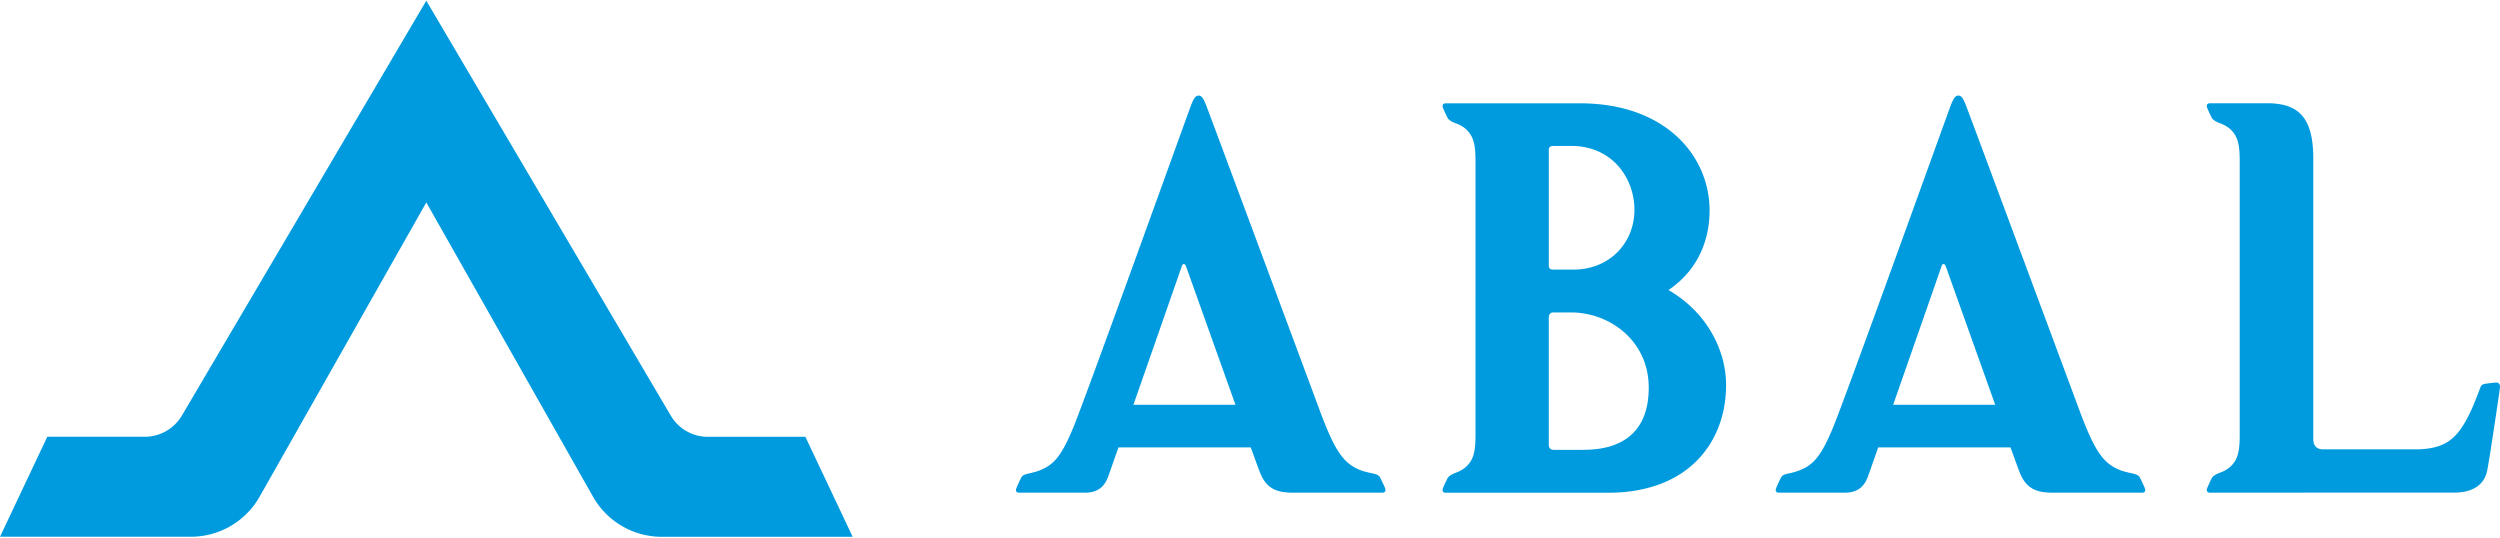 <svg width="200" height="43" fill="none" xmlns="http://www.w3.org/2000/svg"><path d="M110.801 39.031c-.091-.217-.272-.59-.373-.797-.056-.116-.177-.237-.388-.302-.237-.071-.802-.167-1.16-.303-1.398-.53-2.094-1.538-3.324-4.857-1.231-3.319-8.65-23.276-9.018-24.234-.242-.625-.378-.893-.645-.893-.288 0-.444.328-.681.969-.328.882-8.408 23.341-9.361 25.62-.958 2.295-1.574 3.002-2.794 3.44-.348.127-.747.197-.984.263-.181.05-.297.13-.378.282-.106.202-.282.59-.373.807-.101.237-.02.388.201.388h5.281c1.054 0 1.564-.52 1.84-1.26.056-.147.374-1.05.833-2.36h10.586c.399 1.104.676 1.865.752 2.042.459 1.114 1.145 1.578 2.582 1.578h7.197c.217 0 .303-.14.202-.383h.005zm-20.129-6.647a4698.41 4698.41 0 003.839-10.995c.045-.146.09-.267.191-.267.111 0 .157.126.217.287.05.131 2.224 6.234 3.919 10.975h-8.166zm80.909 6.647c-.091-.217-.272-.59-.373-.797-.056-.116-.177-.237-.389-.302-.237-.071-.802-.167-1.16-.303-1.397-.53-2.093-1.538-3.323-4.857-1.231-3.319-8.65-23.276-9.018-24.234-.242-.625-.378-.893-.646-.893-.287 0-.444.328-.681.969-.327.882-8.407 23.341-9.36 25.62-.959 2.295-1.574 3.002-2.794 3.44-.348.127-.747.197-.984.263-.182.05-.298.13-.378.282-.106.202-.283.59-.373.807-.101.237-.021.388.201.388h5.281c1.054 0 1.563-.52 1.841-1.26.055-.147.373-1.05.832-2.36h10.586c.399 1.104.676 1.865.752 2.042.459 1.114 1.145 1.578 2.582 1.578h7.197c.217 0 .303-.14.202-.383h.005zm-20.129-6.647c1.69-4.827 3.818-10.925 3.838-10.995.046-.146.091-.267.192-.267.111 0 .156.126.217.287.05.131 2.224 6.234 3.919 10.975h-8.166zm32.804 7.031h-7.455c-.222 0-.318-.152-.217-.389.091-.212.247-.565.363-.782.086-.15.263-.252.429-.337.247-.126.837-.232 1.312-.858.383-.5.489-1.17.489-2.244V12.87c0-1.08-.106-1.745-.489-2.245-.475-.62-1.065-.731-1.312-.857-.166-.086-.343-.187-.429-.338a8.446 8.446 0 01-.363-.782c-.101-.237-.01-.388.217-.388h4.57c2.557 0 3.692 1.18 3.692 4.443v22.429c0 .509.262.817.796.817h7.314c2.587 0 3.5-.944 4.529-3.142.156-.328.615-1.493.736-1.831.071-.197.247-.252.373-.273.222-.03.631-.085.858-.1.257-.02.353.191.327.398-.085.706-.802 5.477-1.008 6.587-.247 1.341-1.362 1.82-2.648 1.82h-12.089l.005.006zM133.483 23.2c2.219-1.498 3.283-3.808 3.283-6.36 0-4.388-3.551-8.574-10.354-8.574h-10.748c-.222 0-.318.15-.217.388.091.212.247.565.363.782.086.151.263.252.429.338.247.126.837.232 1.311.857.384.5.49 1.17.49 2.244V34.81c0 1.074-.106 1.745-.49 2.244-.474.62-1.064.731-1.311.857-.166.086-.343.187-.429.338a8.44 8.44 0 00-.363.782c-.101.237-.01.389.217.389h12.967c6.567 0 9.457-4.172 9.457-8.61 0-2.799-1.544-5.835-4.605-7.605V23.2zm-9.578-11.212c0-.197.111-.313.333-.313h1.458c3.318 0 5.058 2.613 5.058 5.11 0 2.657-1.997 4.785-4.897 4.785h-1.584c-.232 0-.368-.08-.368-.327v-9.255zm2.774 24.002h-2.31c-.358 0-.464-.151-.464-.449V25.409c0-.242.116-.414.353-.414h1.422c3.082 0 6.219 2.254 6.219 6.012 0 3.445-1.992 4.978-5.215 4.978l-.005.005zM34.09 16.169l13.35 23.563a6.32 6.32 0 005.507 3.213h15.267l-3.783-7.999h-7.802a3.44 3.44 0 01-2.966-1.695L34.104.055 14.551 33.246a3.45 3.45 0 01-2.966 1.695H3.783L0 42.94h15.267a6.327 6.327 0 005.507-3.213l13.35-23.563h-.035v.005z" fill="#009BDF"/></svg>